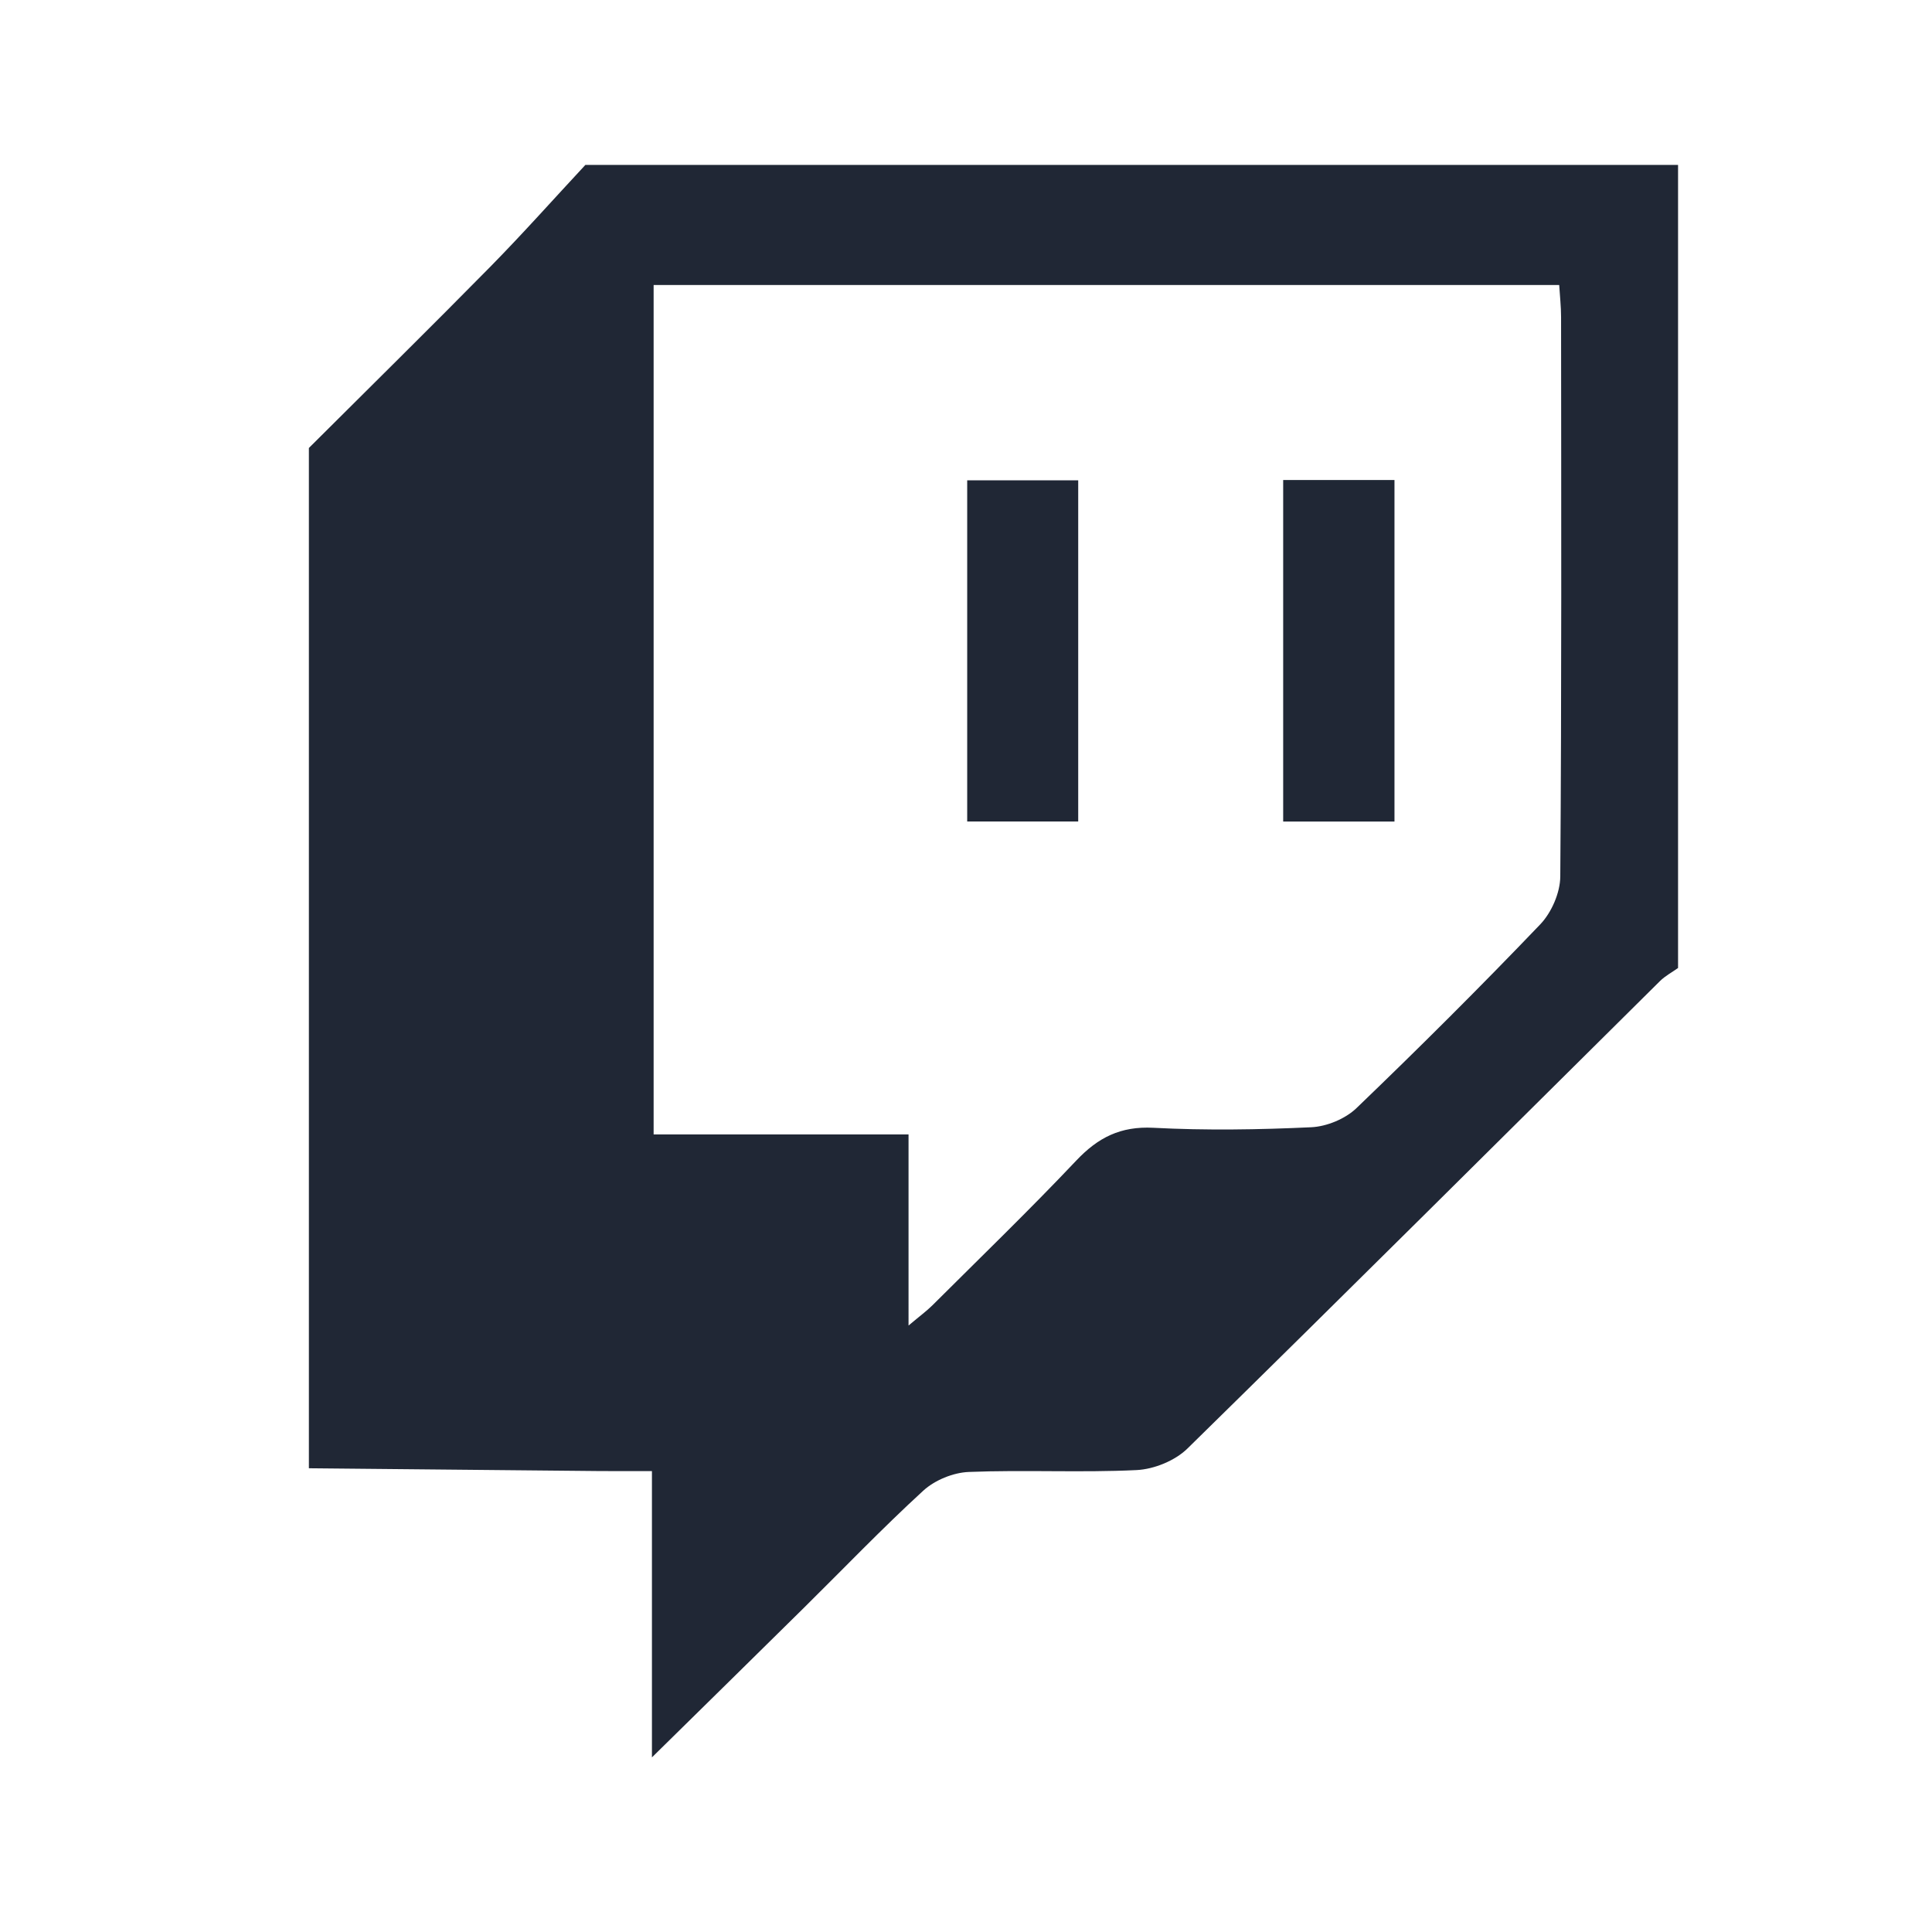 <?xml version="1.0" encoding="utf-8"?>
<!-- Generator: Adobe Illustrator 16.0.0, SVG Export Plug-In . SVG Version: 6.00 Build 0)  -->
<!DOCTYPE svg PUBLIC "-//W3C//DTD SVG 1.1//EN" "http://www.w3.org/Graphics/SVG/1.1/DTD/svg11.dtd">
<svg version="1.1" id="Capa_1" xmlns="http://www.w3.org/2000/svg" xmlns:xlink="http://www.w3.org/1999/xlink" x="0px" y="0px"
	 width="100px" height="100px" viewBox="0 0 100 100" enable-background="new 0 0 100 100" xml:space="preserve">
<g>
	<path fill="#202735" d="M15.988,75.997c0-17.604,0-35.207,0-52.81c3.129-3.12,6.279-6.219,9.378-9.368
		c1.689-1.716,3.291-3.519,4.932-5.282c18.853,0,37.705,0,56.558,0c0,13.856,0,27.711,0,41.566c-0.314,0.224-0.666,0.41-0.937,0.678
		c-8.146,8.072-16.27,16.168-24.458,24.196c-0.641,0.628-1.727,1.07-2.631,1.114c-2.889,0.14-5.791-0.019-8.683,0.097
		c-0.807,0.032-1.761,0.422-2.356,0.967c-2.131,1.952-4.135,4.045-6.193,6.077c-2.482,2.452-4.972,4.895-7.854,7.73
		c0-5.242,0-9.955,0-14.819c-1.099,0-1.941,0.007-2.784-0.002C25.969,76.096,20.978,76.047,15.988,75.997z M47.026,68.609
		c0.592-0.499,0.939-0.751,1.24-1.051c2.492-2.484,5.025-4.932,7.441-7.487c1.129-1.195,2.293-1.785,3.99-1.697
		c2.718,0.142,5.452,0.099,8.171-0.028c0.804-0.037,1.763-0.434,2.34-0.987c3.234-3.106,6.412-6.272,9.513-9.512
		c0.586-0.612,1.034-1.641,1.039-2.481c0.072-9.65,0.048-19.302,0.041-28.953c0-0.548-0.062-1.095-0.097-1.662
		c-15.719,0-31.289,0-46.872,0c0,14.694,0,29.247,0,43.965c4.426,0,8.718,0,13.194,0C47.026,62.017,47.026,65.155,47.026,68.609z"/>
	<path fill-rule="evenodd" clip-rule="evenodd" fill="#202735" d="M55.808,42.521c-1.968,0-3.814,0-5.746,0
		c0-5.906,0-11.719,0-17.661c1.905,0,3.747,0,5.746,0C55.808,30.685,55.808,36.541,55.808,42.521z"/>
	<path fill-rule="evenodd" clip-rule="evenodd" fill="#202735" d="M72.178,24.845c0,5.957,0,11.771,0,17.678
		c-1.926,0-3.772,0-5.761,0c0-5.865,0-11.715,0-17.678C68.313,24.845,70.159,24.845,72.178,24.845z"/>
</g>
</svg>

